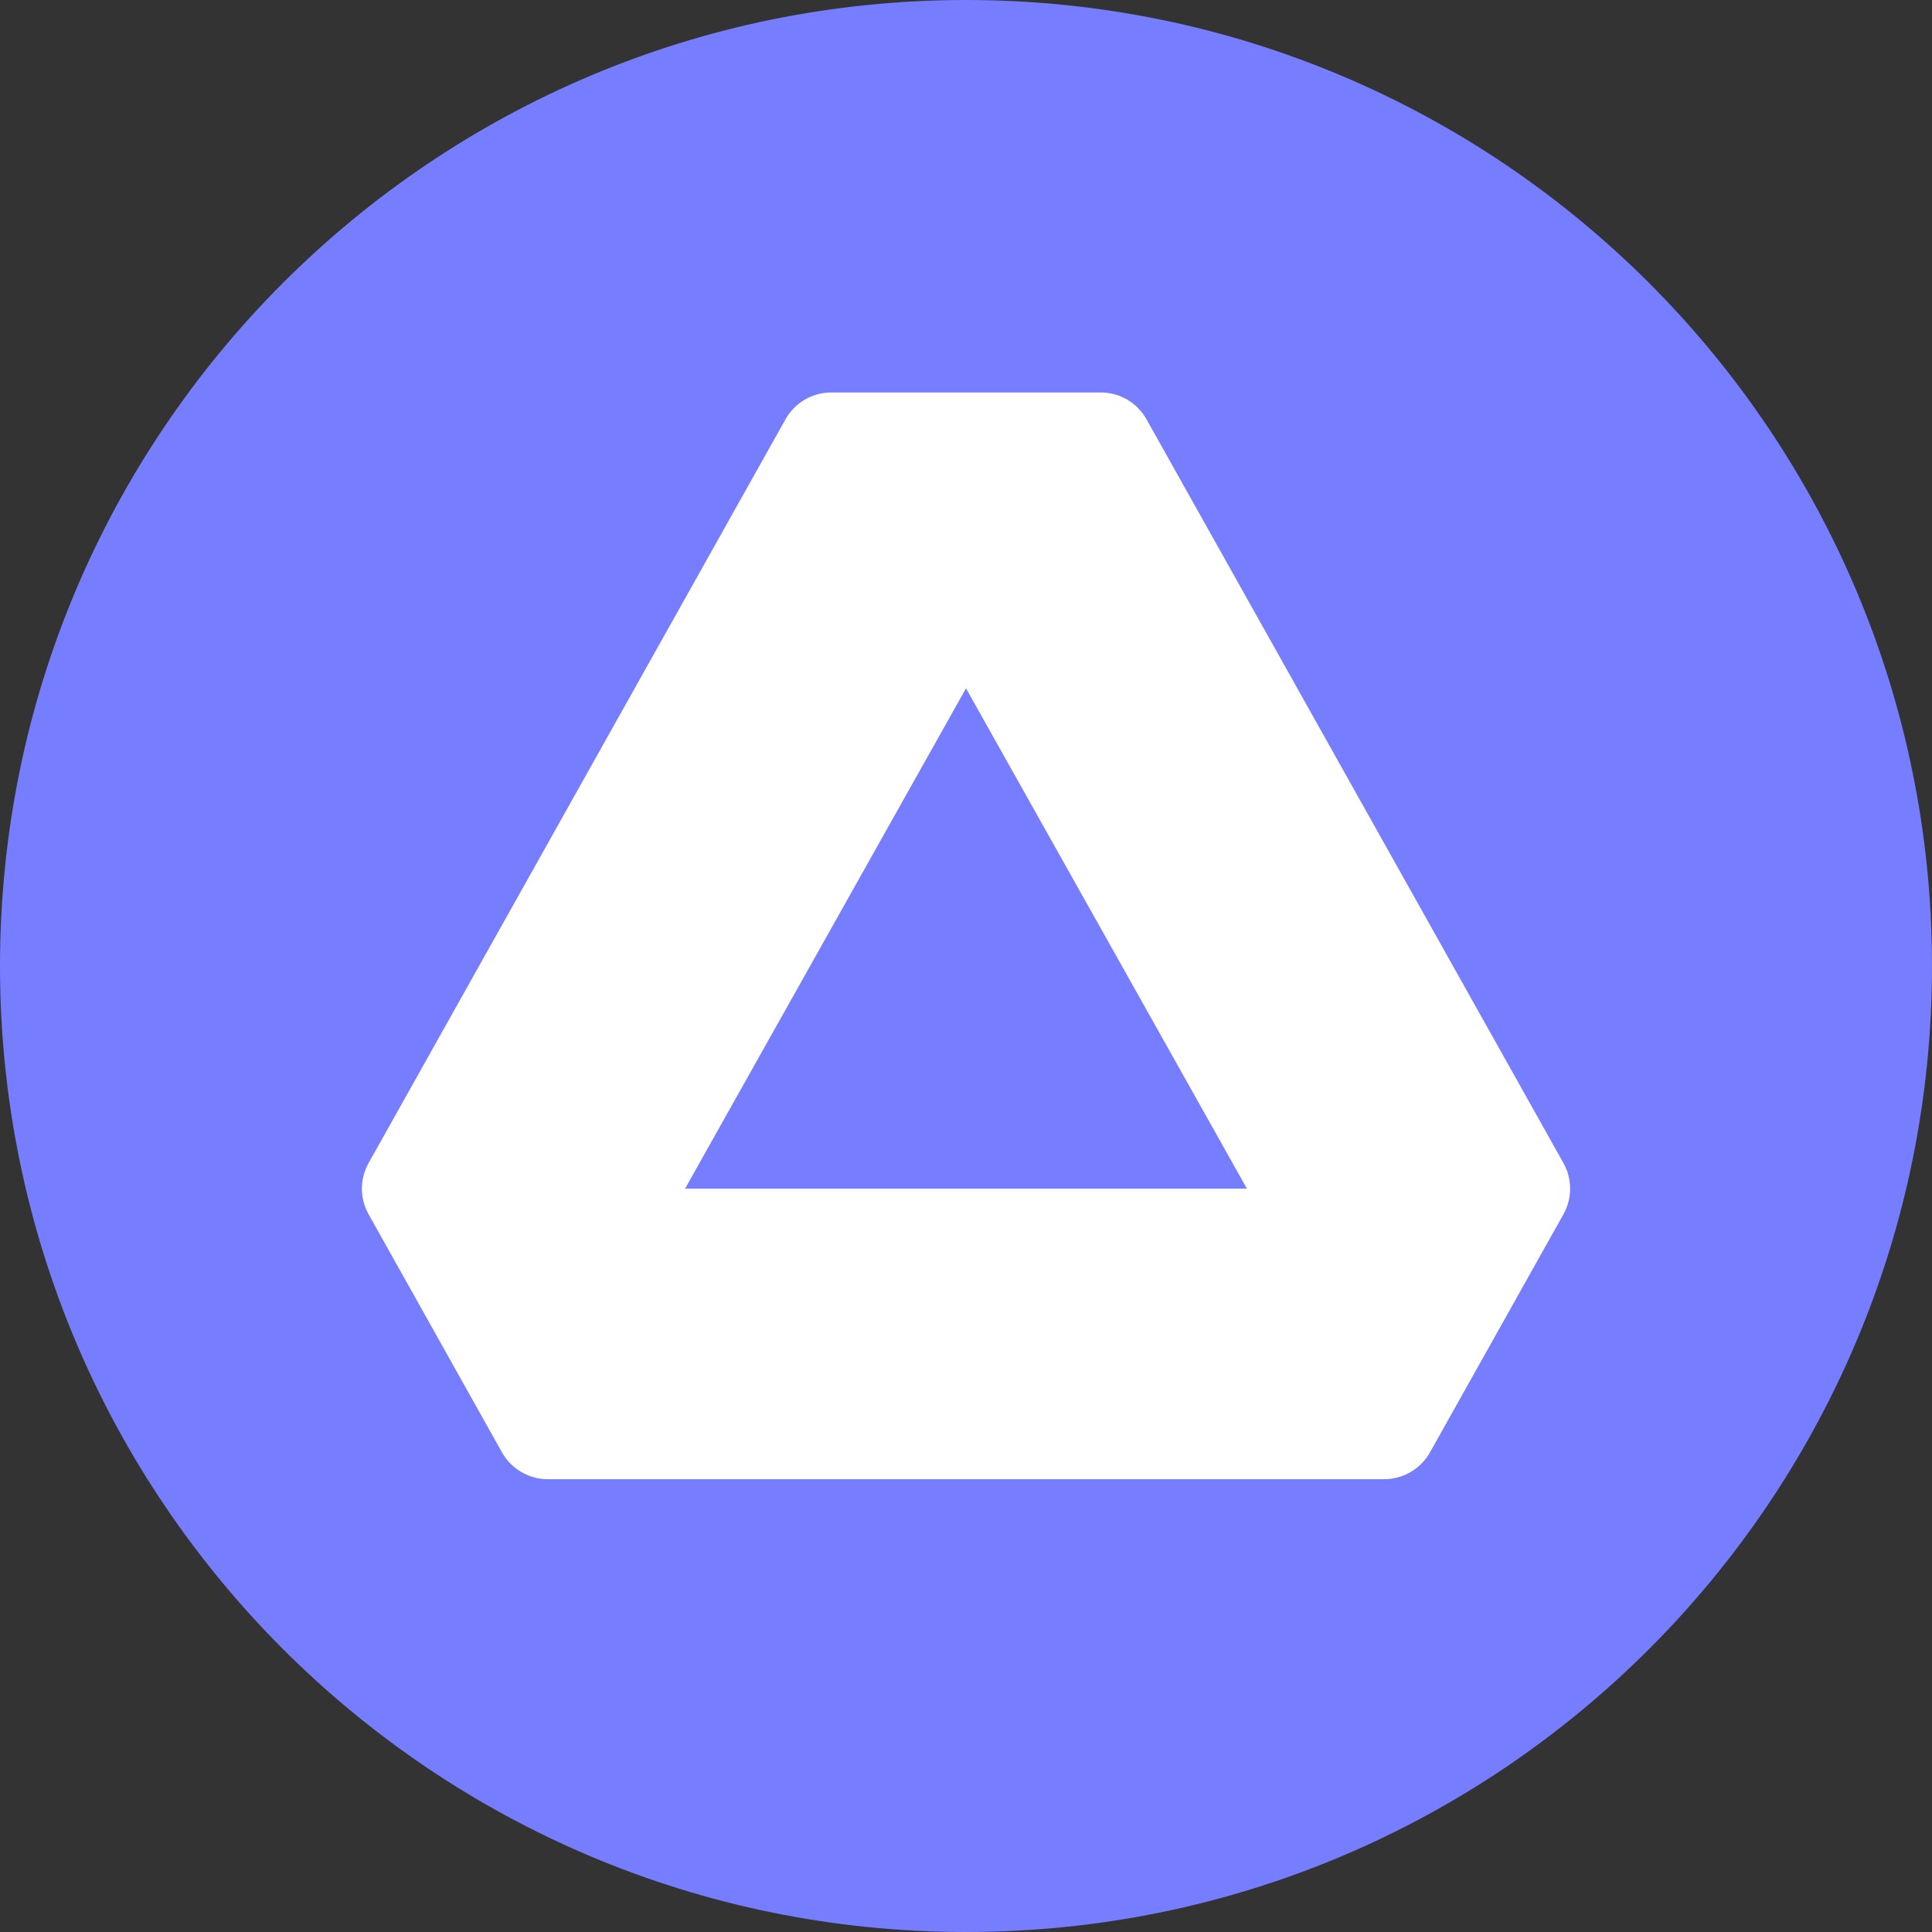 <svg width="44" height="44" viewBox="0 0 44 44" fill="none" xmlns="http://www.w3.org/2000/svg">
<rect x="0" y="0" width="44" height="44" fill="#333333" stroke="none"/>
<g clip-path="url(#clip0_1123_2089)">
<path d="M22 44C34.15 44 44 34.15 44 22C44 9.85 34.15 0 22 0C9.85 0 0 9.85 0 22C0 34.15 9.85 44 22 44Z" fill="#767DFF"/>
<path fill-rule="evenodd" clip-rule="evenodd" d="M18.934 8.938H25.067C25.279 8.937 25.488 8.994 25.671 9.101C25.855 9.208 26.006 9.363 26.11 9.548L35.606 26.487C35.706 26.665 35.758 26.866 35.758 27.071C35.758 27.276 35.706 27.477 35.606 27.655L32.567 33.076C32.463 33.261 32.312 33.415 32.129 33.523C31.946 33.63 31.737 33.687 31.525 33.688H12.476C12.263 33.688 12.054 33.631 11.871 33.523C11.687 33.416 11.536 33.261 11.432 33.076L8.395 27.655C8.295 27.477 8.242 27.276 8.242 27.071C8.242 26.866 8.295 26.665 8.395 26.487L17.89 9.548C17.994 9.363 18.146 9.208 18.329 9.101C18.513 8.994 18.721 8.937 18.934 8.938ZM22 15.676L15.602 27.071H28.398L22 15.676Z" fill="white"/>
</g>
<defs>
<clipPath id="clip0_1123_2089">
<rect width="44" height="44" fill="white"/>
</clipPath>
</defs>
</svg>
